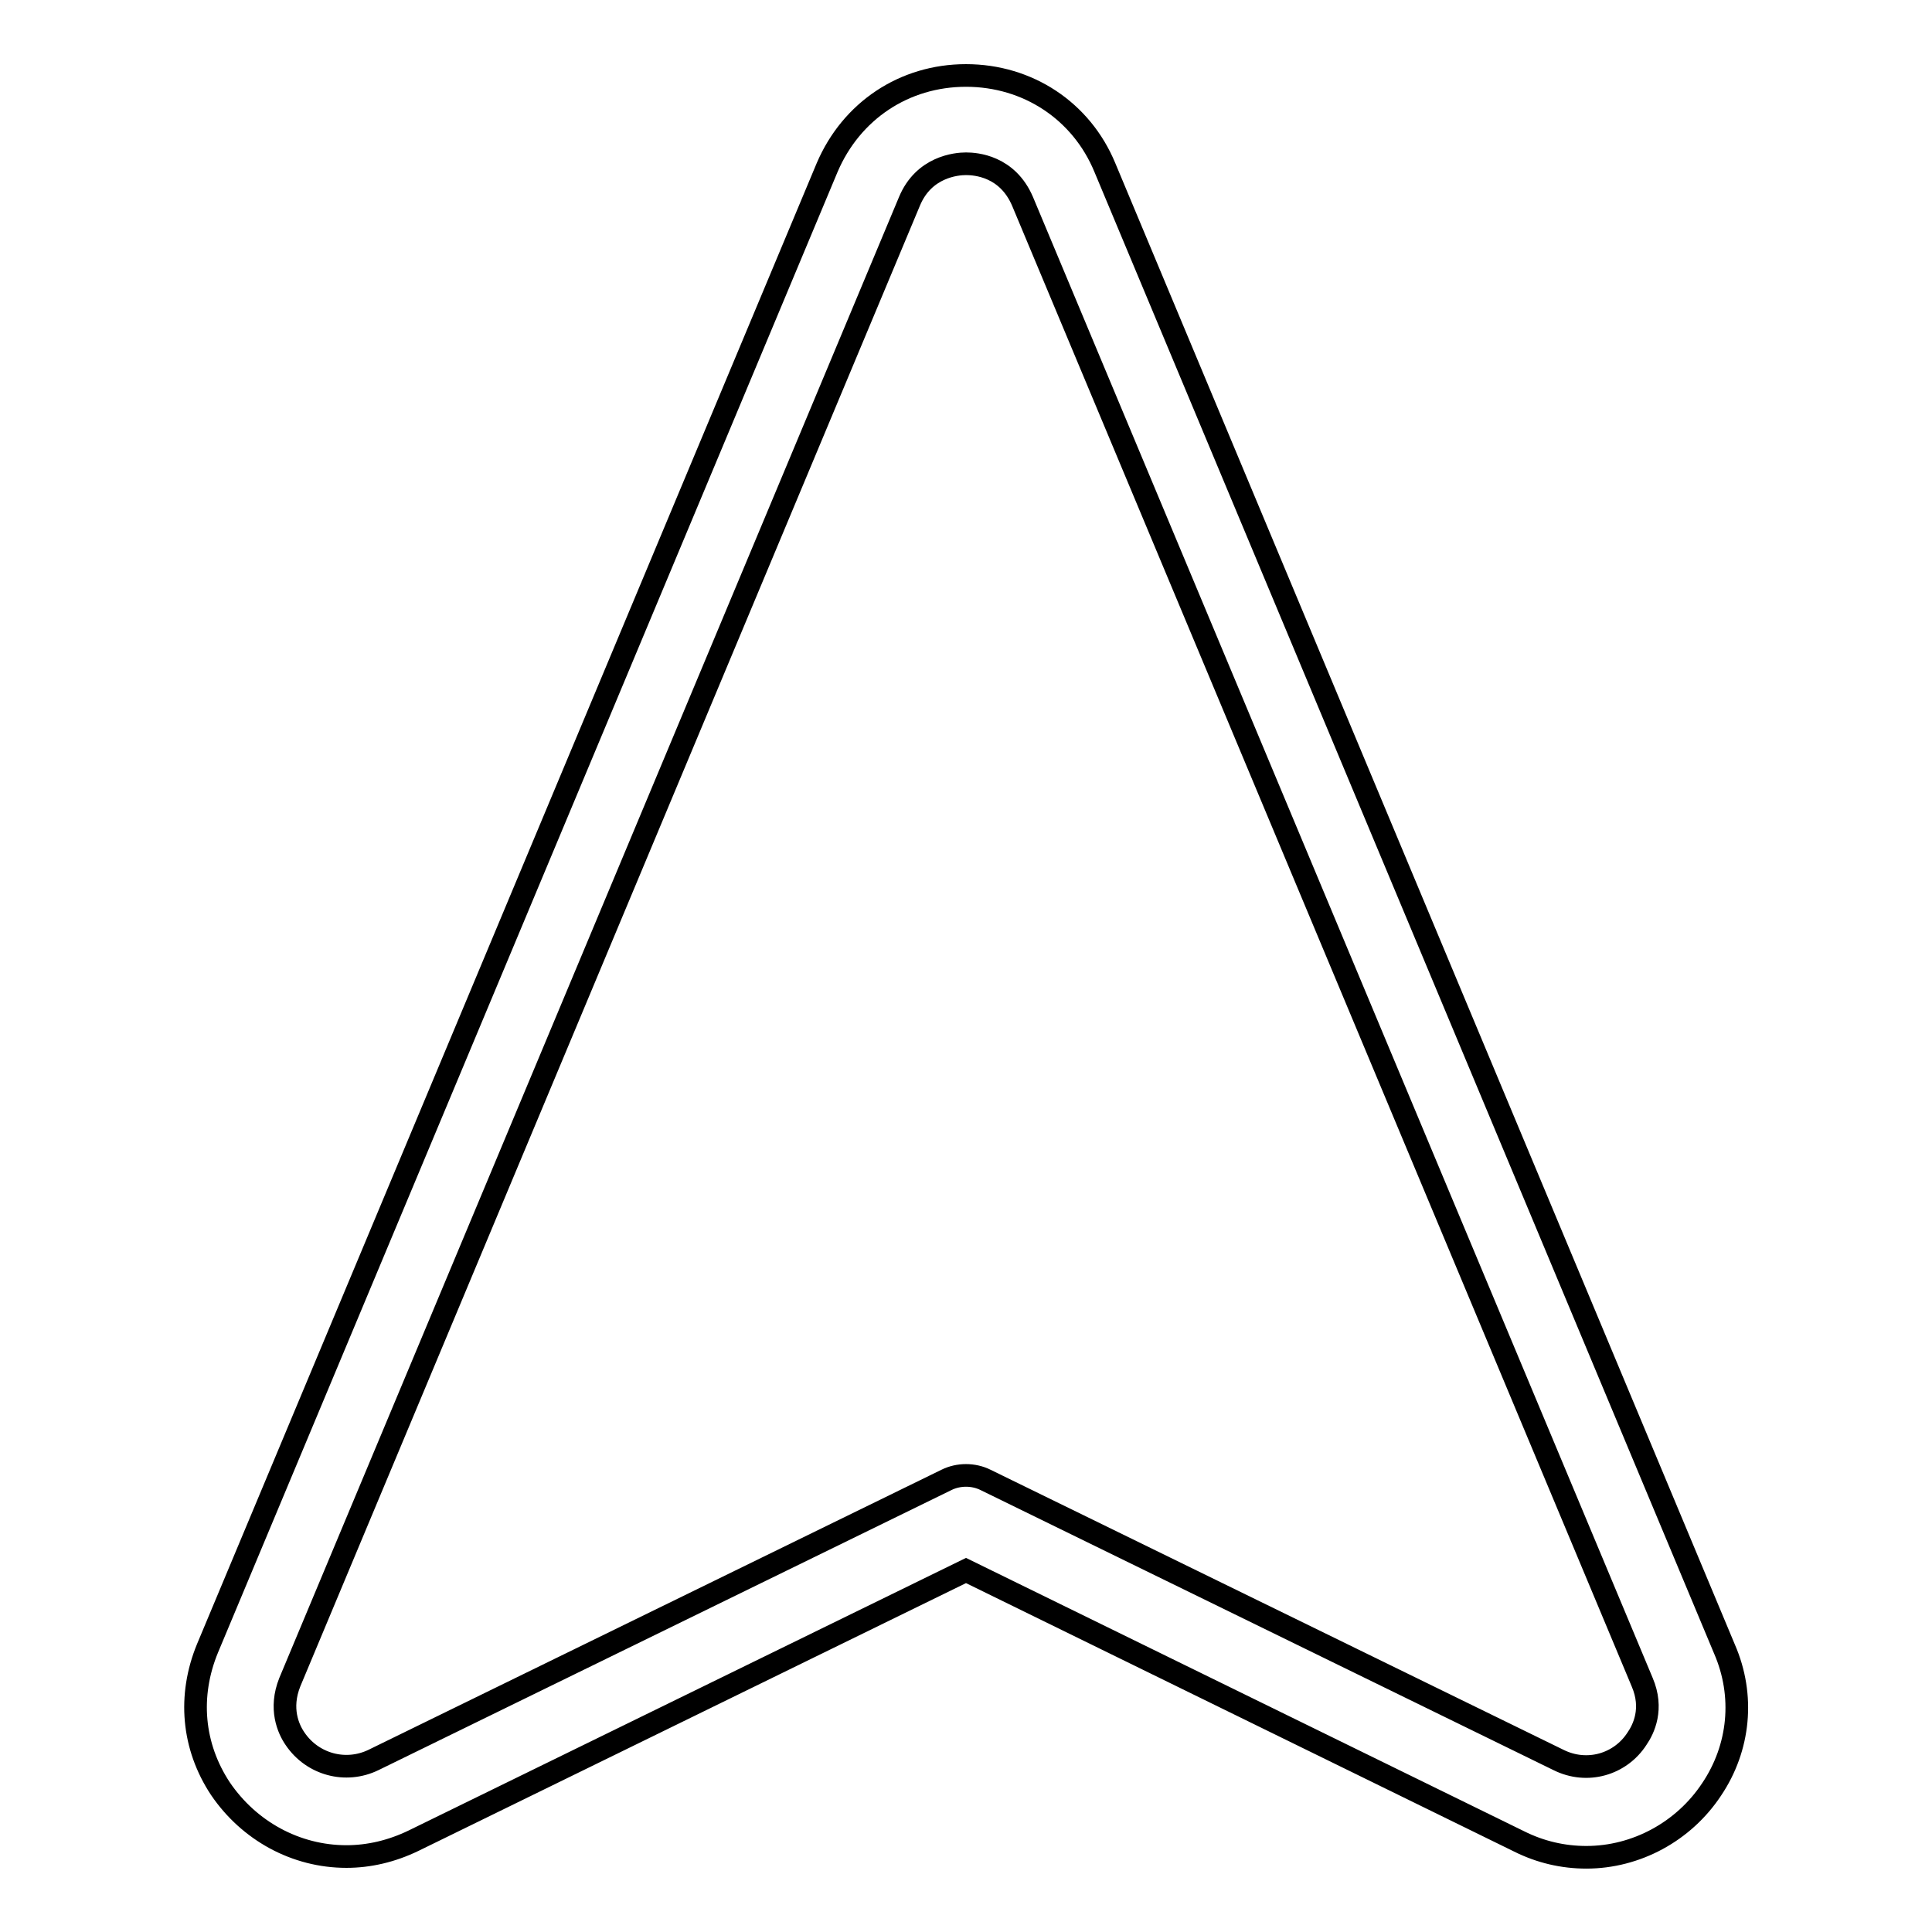 <?xml version="1.0" encoding="utf-8"?>
<!-- Svg Vector Icons : http://www.onlinewebfonts.com/icon -->
<!DOCTYPE svg PUBLIC "-//W3C//DTD SVG 1.1//EN" "http://www.w3.org/Graphics/SVG/1.1/DTD/svg11.dtd">
<svg version="1.1" xmlns="http://www.w3.org/2000/svg" xmlns:xlink="http://www.w3.org/1999/xlink" x="0px" y="0px" viewBox="0 0 256 256" enable-background="new 0 0 256 256" xml:space="preserve">
<g> <path stroke-width="3" fill-opacity="0" stroke="#000000"  d="M45.9,246c3,0,6-0.7,8.9-2.1l73.2-35.8l73.3,35.9c2.8,1.4,5.8,2.1,8.9,2.1c6.6,0,12.9-3.4,16.6-9 c3.7-5.5,4.4-12.4,1.7-18.6L146.4,22.2C143.3,14.7,136.2,10,128,10s-15.2,4.7-18.4,12.2L27.5,218.4c-2.6,6.3-2,13,1.7,18.6 C33,242.6,39.2,246,45.9,246L45.9,246z M38.4,222.9l82.1-196.2c1.9-4.6,6.2-5,7.5-5c1.3,0,5.5,0.3,7.5,5l82.1,196.2 c1.5,3.5,0.2,6.2-0.7,7.5c-2.2,3.4-6.6,4.7-10.4,2.8l-75.9-37.1c-0.8-0.4-1.7-0.6-2.6-0.6c-0.9,0-1.8,0.2-2.6,0.6l-75.9,37.1 c-3.7,1.8-8.1,0.6-10.4-2.8C38.2,229.1,37,226.4,38.4,222.9L38.4,222.9z"/></g>
</svg>